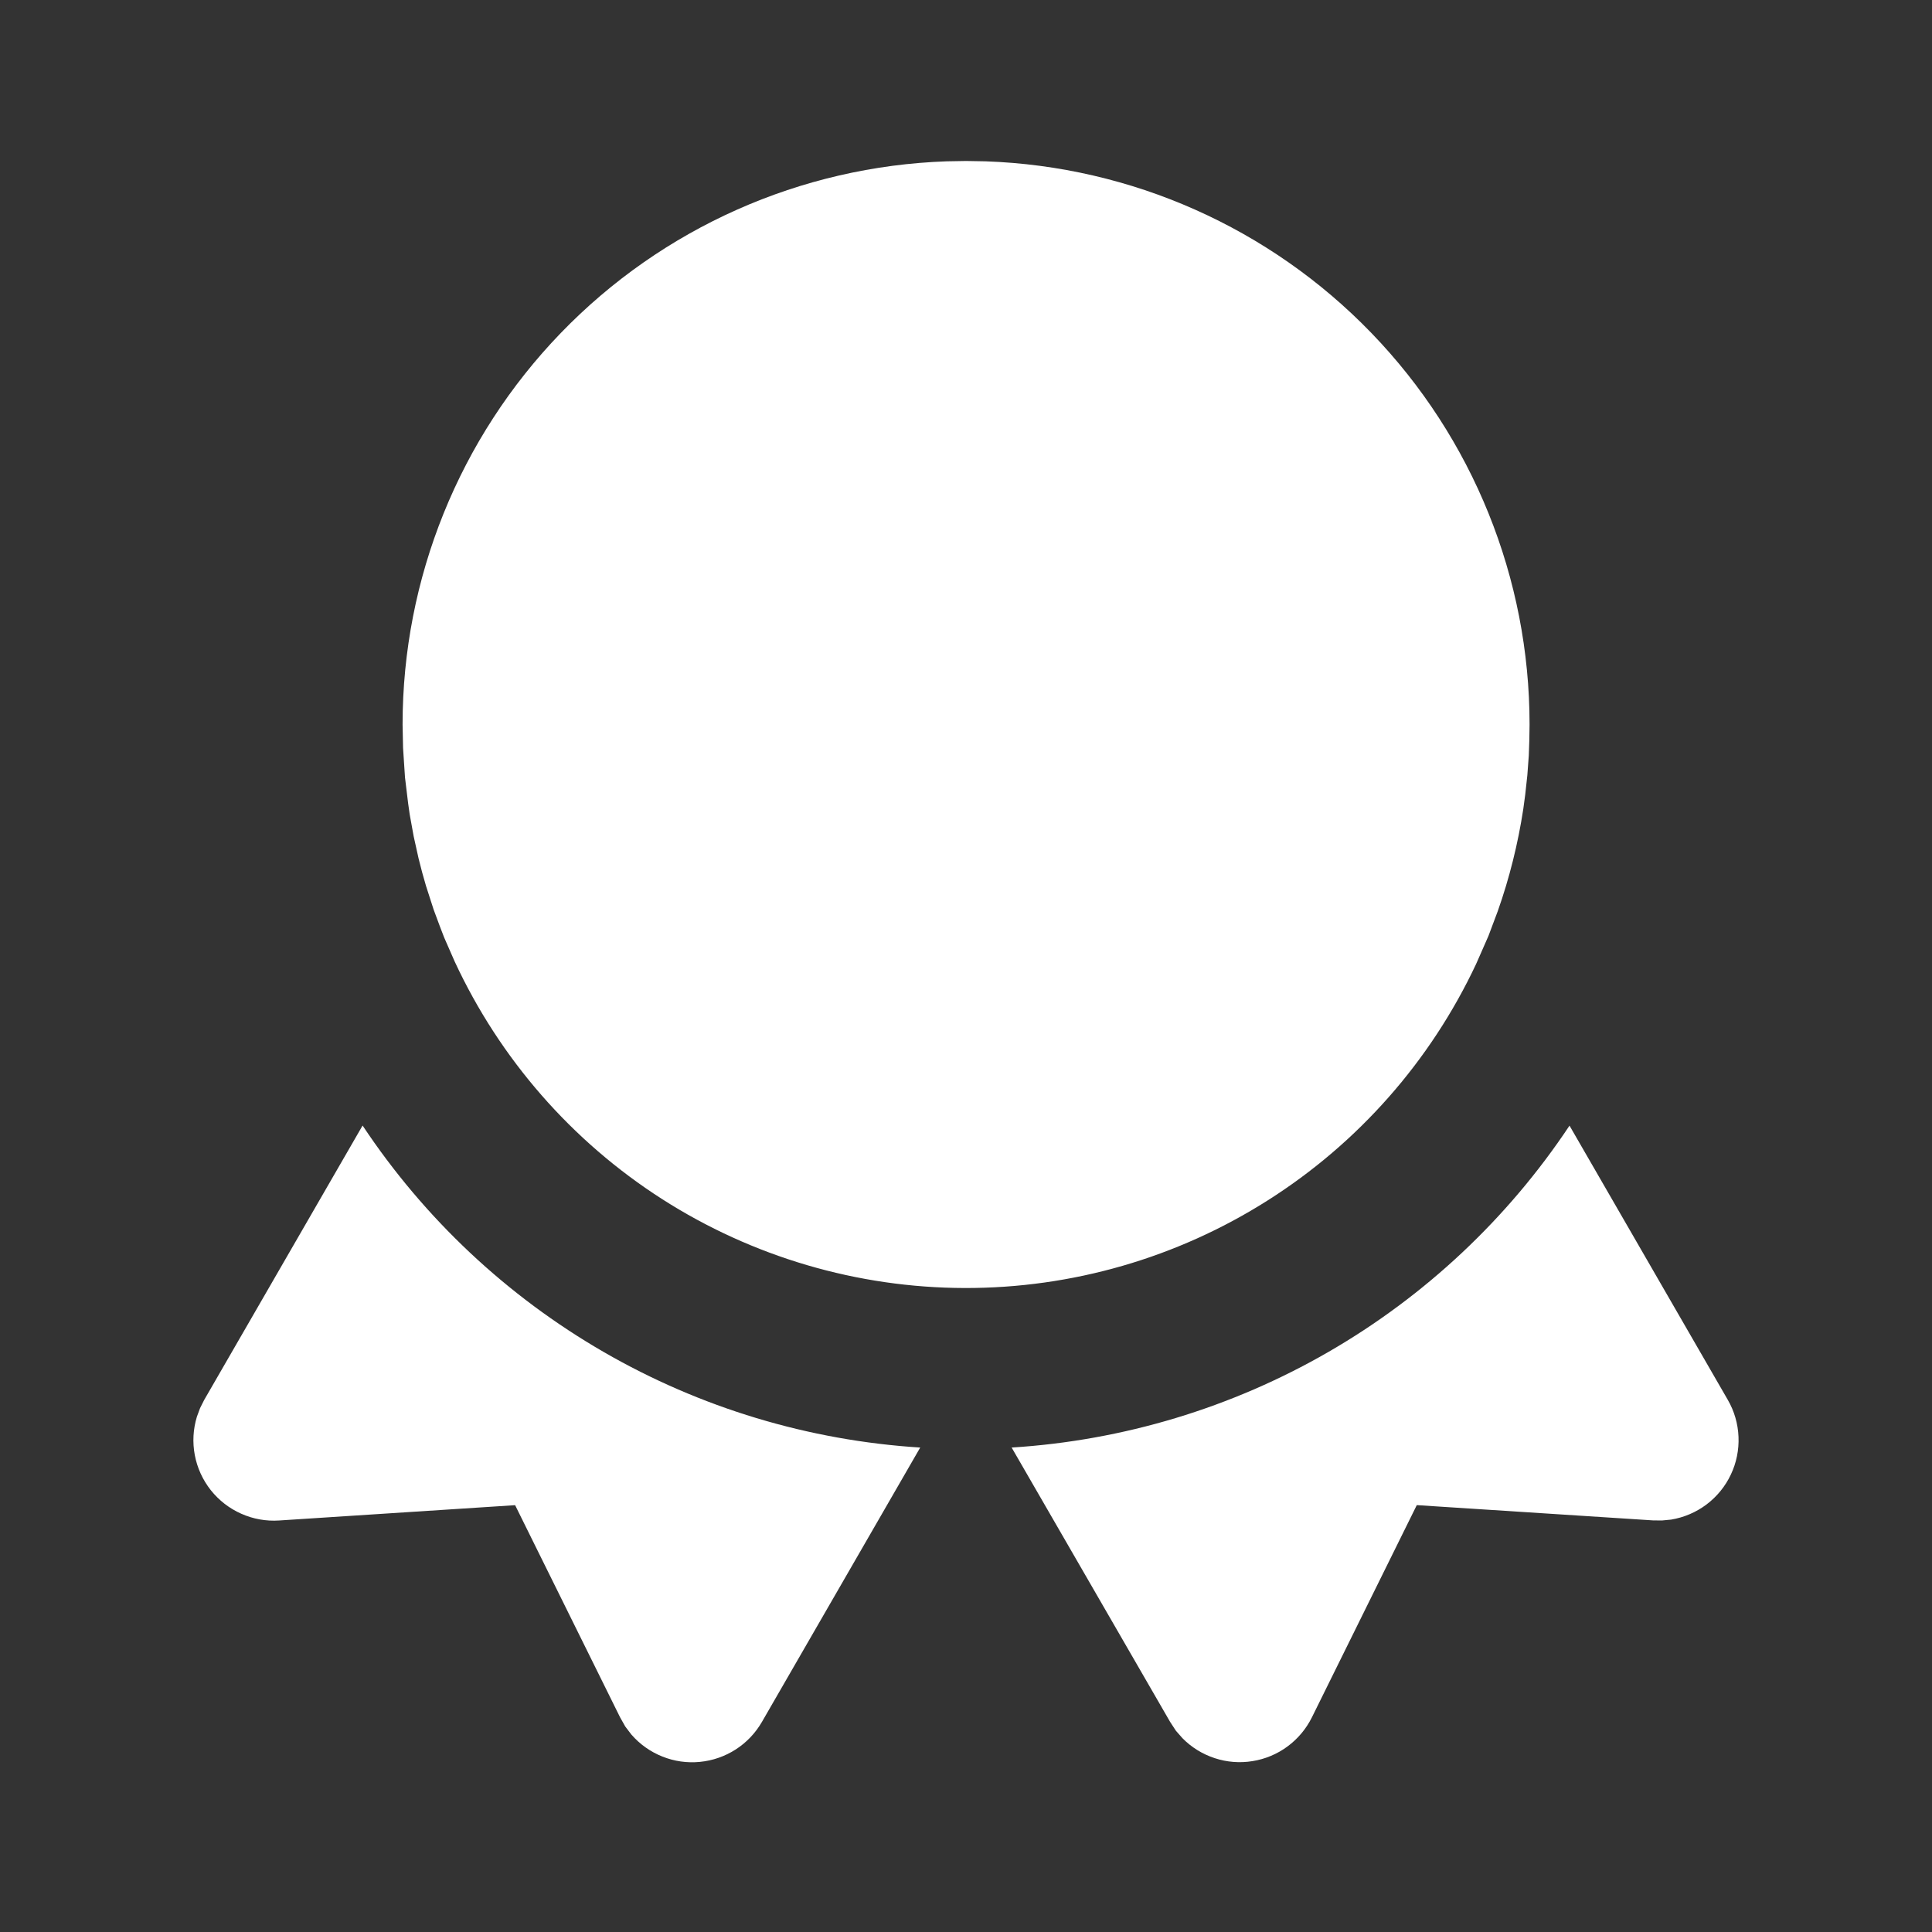 <svg width="40" height="40" viewBox="0 0 40 40" fill="none" xmlns="http://www.w3.org/2000/svg"><rect x="0" y="0" width="40" height="40" fill="#333333" stroke="none"/><path d="M32.495 23.305L35.772 28.982C35.907 29.215 35.983 29.478 35.994 29.748C36.005 30.018 35.951 30.286 35.835 30.53C35.72 30.774 35.547 30.986 35.331 31.149C35.115 31.311 34.863 31.418 34.597 31.462L34.408 31.48L34.222 31.478L29.333 31.162L27.162 35.555C27.044 35.793 26.871 36 26.657 36.158C26.444 36.316 26.195 36.42 25.933 36.462C25.671 36.505 25.402 36.484 25.15 36.401C24.898 36.319 24.668 36.177 24.482 35.988L24.345 35.832L24.225 35.648L20.945 29.97C23.254 29.825 25.498 29.148 27.501 27.992C29.505 26.835 31.214 25.231 32.495 23.305ZM19.052 29.97L15.775 35.65C15.642 35.88 15.457 36.076 15.233 36.22C15.01 36.364 14.755 36.452 14.491 36.478C14.226 36.504 13.959 36.466 13.713 36.367C13.466 36.269 13.246 36.112 13.072 35.912L12.945 35.745L12.838 35.555L10.665 31.163L5.78 31.48C5.511 31.498 5.241 31.45 4.995 31.34C4.748 31.231 4.532 31.063 4.364 30.852C4.197 30.64 4.083 30.392 4.033 30.126C3.983 29.861 3.998 29.588 4.077 29.33L4.143 29.152L4.227 28.985L7.507 23.303C8.787 25.23 10.495 26.834 12.498 27.991C14.5 29.148 16.743 29.824 19.052 29.97ZM20.002 3.333L20.402 3.34C23.425 3.444 26.29 4.718 28.392 6.893C30.494 9.068 31.668 11.975 31.668 15L31.663 15.322L31.652 15.642L31.622 16.05L31.578 16.453L31.538 16.75C31.428 17.469 31.252 18.177 31.01 18.863L30.817 19.377L30.562 19.957C29.618 21.967 28.121 23.666 26.245 24.854C24.37 26.043 22.194 26.672 19.973 26.667C17.753 26.662 15.58 26.023 13.71 24.827C11.84 23.63 10.35 21.924 9.415 19.91L9.198 19.415L9.112 19.193L8.978 18.832L8.82 18.342C8.763 18.152 8.712 17.961 8.665 17.768L8.565 17.317L8.483 16.865L8.45 16.633L8.385 16.095L8.345 15.487L8.335 15C8.335 11.975 9.51 9.068 11.612 6.893C13.714 4.718 16.578 3.444 19.602 3.34L20.002 3.333Z" fill="white"/></svg>